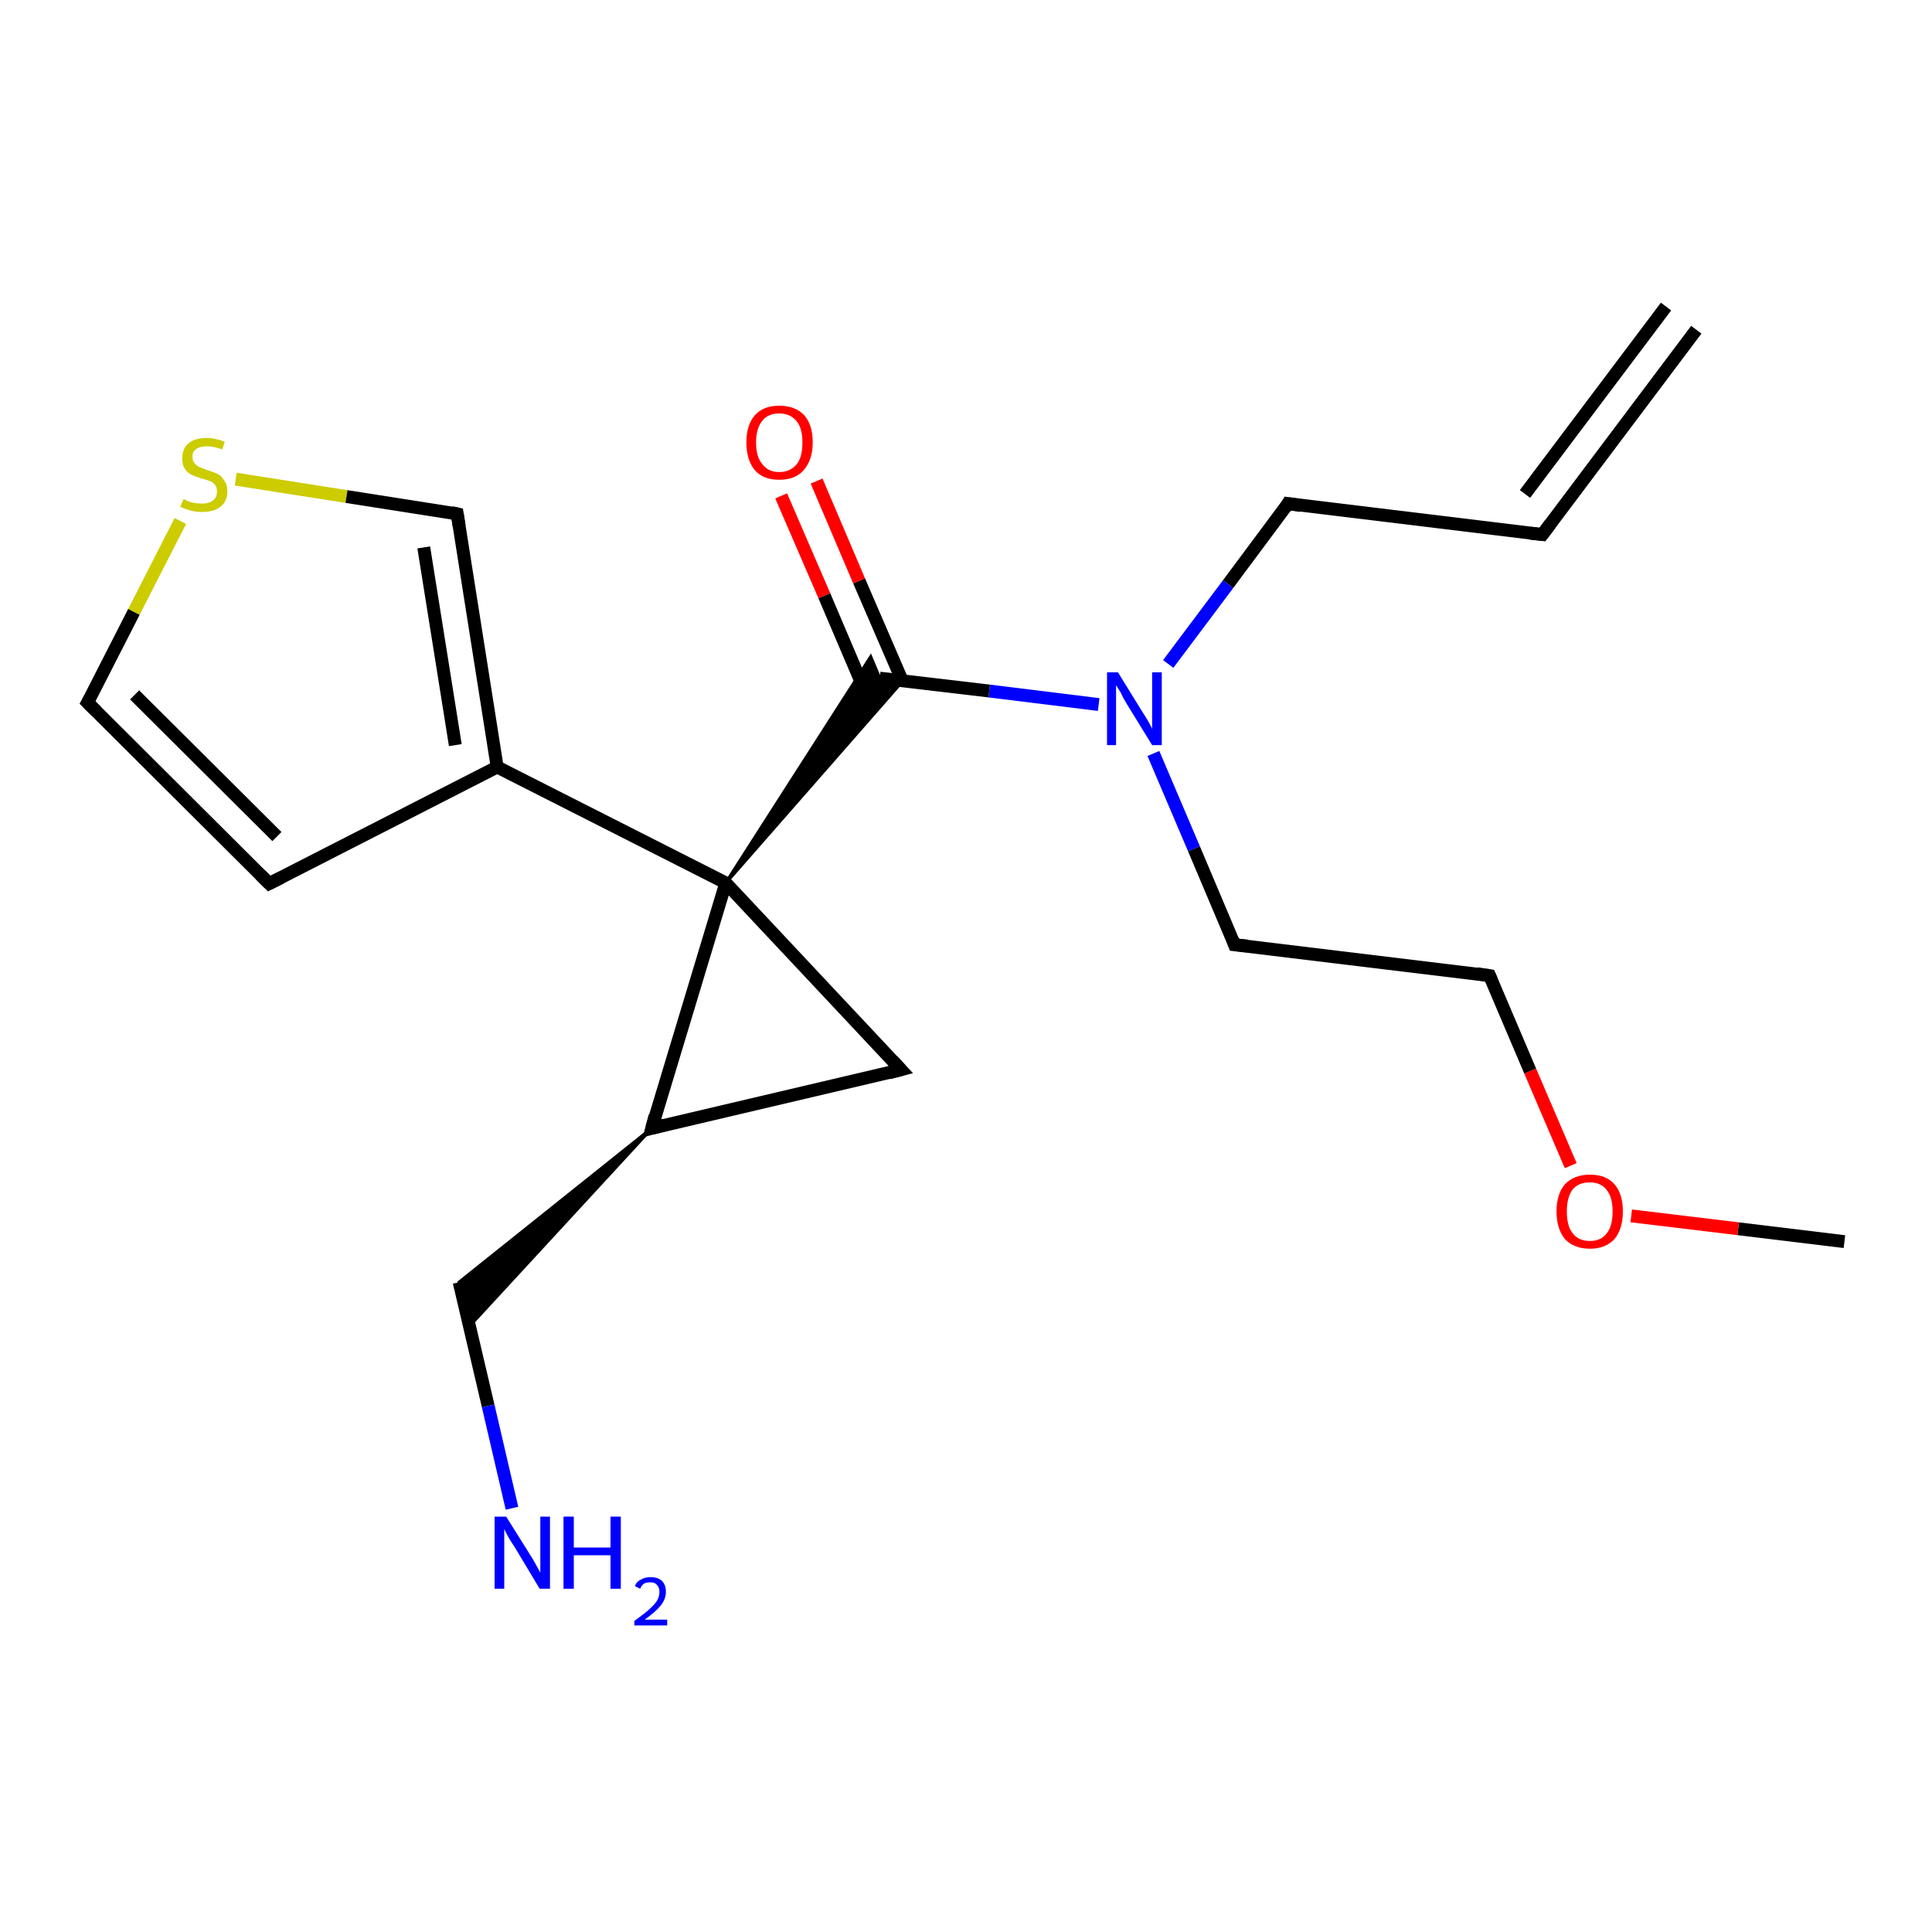 <?xml version='1.0' encoding='iso-8859-1'?>
<svg version='1.1' baseProfile='full'
              xmlns='http://www.w3.org/2000/svg'
                      xmlns:rdkit='http://www.rdkit.org/xml'
                      xmlns:xlink='http://www.w3.org/1999/xlink'
                  xml:space='preserve'
width='300px' height='300px' viewBox='0 0 300 300'>
<!-- END OF HEADER -->
<rect style='opacity:1.0;fill:#FFFFFF;stroke:none' width='300.0' height='300.0' x='0.0' y='0.0'> </rect>
<path class='bond-0 atom-0 atom-1' d='M 286.4,192.8 L 269.9,190.8' style='fill:none;fill-rule:evenodd;stroke:#000000;stroke-width:2.0px;stroke-linecap:butt;stroke-linejoin:miter;stroke-opacity:1' />
<path class='bond-0 atom-0 atom-1' d='M 269.9,190.8 L 253.3,188.8' style='fill:none;fill-rule:evenodd;stroke:#FF0000;stroke-width:2.0px;stroke-linecap:butt;stroke-linejoin:miter;stroke-opacity:1' />
<path class='bond-1 atom-1 atom-2' d='M 243.9,181.0 L 237.6,166.3' style='fill:none;fill-rule:evenodd;stroke:#FF0000;stroke-width:2.0px;stroke-linecap:butt;stroke-linejoin:miter;stroke-opacity:1' />
<path class='bond-1 atom-1 atom-2' d='M 237.6,166.3 L 231.3,151.5' style='fill:none;fill-rule:evenodd;stroke:#000000;stroke-width:2.0px;stroke-linecap:butt;stroke-linejoin:miter;stroke-opacity:1' />
<path class='bond-2 atom-2 atom-3' d='M 231.3,151.5 L 191.7,146.7' style='fill:none;fill-rule:evenodd;stroke:#000000;stroke-width:2.0px;stroke-linecap:butt;stroke-linejoin:miter;stroke-opacity:1' />
<path class='bond-3 atom-3 atom-4' d='M 191.7,146.7 L 185.4,131.8' style='fill:none;fill-rule:evenodd;stroke:#000000;stroke-width:2.0px;stroke-linecap:butt;stroke-linejoin:miter;stroke-opacity:1' />
<path class='bond-3 atom-3 atom-4' d='M 185.4,131.8 L 179.1,117.0' style='fill:none;fill-rule:evenodd;stroke:#0000FF;stroke-width:2.0px;stroke-linecap:butt;stroke-linejoin:miter;stroke-opacity:1' />
<path class='bond-4 atom-4 atom-5' d='M 181.4,103.1 L 190.7,90.7' style='fill:none;fill-rule:evenodd;stroke:#0000FF;stroke-width:2.0px;stroke-linecap:butt;stroke-linejoin:miter;stroke-opacity:1' />
<path class='bond-4 atom-4 atom-5' d='M 190.7,90.7 L 200.0,78.2' style='fill:none;fill-rule:evenodd;stroke:#000000;stroke-width:2.0px;stroke-linecap:butt;stroke-linejoin:miter;stroke-opacity:1' />
<path class='bond-5 atom-5 atom-6' d='M 200.0,78.2 L 239.5,83.0' style='fill:none;fill-rule:evenodd;stroke:#000000;stroke-width:2.0px;stroke-linecap:butt;stroke-linejoin:miter;stroke-opacity:1' />
<path class='bond-6 atom-6 atom-7' d='M 239.5,83.0 L 263.4,51.2' style='fill:none;fill-rule:evenodd;stroke:#000000;stroke-width:2.0px;stroke-linecap:butt;stroke-linejoin:miter;stroke-opacity:1' />
<path class='bond-6 atom-6 atom-7' d='M 236.8,76.7 L 258.7,47.6' style='fill:none;fill-rule:evenodd;stroke:#000000;stroke-width:2.0px;stroke-linecap:butt;stroke-linejoin:miter;stroke-opacity:1' />
<path class='bond-7 atom-4 atom-8' d='M 170.6,109.4 L 153.6,107.3' style='fill:none;fill-rule:evenodd;stroke:#0000FF;stroke-width:2.0px;stroke-linecap:butt;stroke-linejoin:miter;stroke-opacity:1' />
<path class='bond-7 atom-4 atom-8' d='M 153.6,107.3 L 136.6,105.3' style='fill:none;fill-rule:evenodd;stroke:#000000;stroke-width:2.0px;stroke-linecap:butt;stroke-linejoin:miter;stroke-opacity:1' />
<path class='bond-8 atom-8 atom-9' d='M 140.1,105.7 L 133.4,90.2' style='fill:none;fill-rule:evenodd;stroke:#000000;stroke-width:2.0px;stroke-linecap:butt;stroke-linejoin:miter;stroke-opacity:1' />
<path class='bond-8 atom-8 atom-9' d='M 133.4,90.2 L 126.8,74.7' style='fill:none;fill-rule:evenodd;stroke:#FF0000;stroke-width:2.0px;stroke-linecap:butt;stroke-linejoin:miter;stroke-opacity:1' />
<path class='bond-8 atom-8 atom-9' d='M 134.6,108.0 L 128.0,92.5' style='fill:none;fill-rule:evenodd;stroke:#000000;stroke-width:2.0px;stroke-linecap:butt;stroke-linejoin:miter;stroke-opacity:1' />
<path class='bond-8 atom-8 atom-9' d='M 128.0,92.5 L 121.3,77.0' style='fill:none;fill-rule:evenodd;stroke:#FF0000;stroke-width:2.0px;stroke-linecap:butt;stroke-linejoin:miter;stroke-opacity:1' />
<path class='bond-9 atom-10 atom-8' d='M 112.7,137.1 L 135.2,102.0 L 136.6,105.3 Z' style='fill:#000000;fill-rule:evenodd;fill-opacity:1;stroke:#000000;stroke-width:0.5px;stroke-linecap:butt;stroke-linejoin:miter;stroke-opacity:1;' />
<path class='bond-9 atom-10 atom-8' d='M 112.7,137.1 L 136.6,105.3 L 140.2,105.7 Z' style='fill:#000000;fill-rule:evenodd;fill-opacity:1;stroke:#000000;stroke-width:0.5px;stroke-linecap:butt;stroke-linejoin:miter;stroke-opacity:1;' />
<path class='bond-10 atom-10 atom-11' d='M 112.7,137.1 L 139.9,166.1' style='fill:none;fill-rule:evenodd;stroke:#000000;stroke-width:2.0px;stroke-linecap:butt;stroke-linejoin:miter;stroke-opacity:1' />
<path class='bond-11 atom-11 atom-12' d='M 139.9,166.1 L 101.2,175.2' style='fill:none;fill-rule:evenodd;stroke:#000000;stroke-width:2.0px;stroke-linecap:butt;stroke-linejoin:miter;stroke-opacity:1' />
<path class='bond-12 atom-12 atom-13' d='M 101.2,175.2 L 72.9,205.9 L 71.3,199.1 Z' style='fill:#000000;fill-rule:evenodd;fill-opacity:1;stroke:#000000;stroke-width:0.5px;stroke-linecap:butt;stroke-linejoin:miter;stroke-opacity:1;' />
<path class='bond-13 atom-13 atom-14' d='M 71.3,199.1 L 75.8,218.3' style='fill:none;fill-rule:evenodd;stroke:#000000;stroke-width:2.0px;stroke-linecap:butt;stroke-linejoin:miter;stroke-opacity:1' />
<path class='bond-13 atom-13 atom-14' d='M 75.8,218.3 L 79.5,234.2' style='fill:none;fill-rule:evenodd;stroke:#0000FF;stroke-width:2.0px;stroke-linecap:butt;stroke-linejoin:miter;stroke-opacity:1' />
<path class='bond-14 atom-10 atom-15' d='M 112.7,137.1 L 77.2,119.1' style='fill:none;fill-rule:evenodd;stroke:#000000;stroke-width:2.0px;stroke-linecap:butt;stroke-linejoin:miter;stroke-opacity:1' />
<path class='bond-15 atom-15 atom-16' d='M 77.2,119.1 L 41.8,137.2' style='fill:none;fill-rule:evenodd;stroke:#000000;stroke-width:2.0px;stroke-linecap:butt;stroke-linejoin:miter;stroke-opacity:1' />
<path class='bond-16 atom-16 atom-17' d='M 41.8,137.2 L 13.6,109.1' style='fill:none;fill-rule:evenodd;stroke:#000000;stroke-width:2.0px;stroke-linecap:butt;stroke-linejoin:miter;stroke-opacity:1' />
<path class='bond-16 atom-16 atom-17' d='M 43.0,129.9 L 20.9,107.9' style='fill:none;fill-rule:evenodd;stroke:#000000;stroke-width:2.0px;stroke-linecap:butt;stroke-linejoin:miter;stroke-opacity:1' />
<path class='bond-17 atom-17 atom-18' d='M 13.6,109.1 L 20.8,95.0' style='fill:none;fill-rule:evenodd;stroke:#000000;stroke-width:2.0px;stroke-linecap:butt;stroke-linejoin:miter;stroke-opacity:1' />
<path class='bond-17 atom-17 atom-18' d='M 20.8,95.0 L 28.0,80.9' style='fill:none;fill-rule:evenodd;stroke:#CCCC00;stroke-width:2.0px;stroke-linecap:butt;stroke-linejoin:miter;stroke-opacity:1' />
<path class='bond-18 atom-18 atom-19' d='M 36.6,74.4 L 53.8,77.1' style='fill:none;fill-rule:evenodd;stroke:#CCCC00;stroke-width:2.0px;stroke-linecap:butt;stroke-linejoin:miter;stroke-opacity:1' />
<path class='bond-18 atom-18 atom-19' d='M 53.8,77.1 L 71.0,79.8' style='fill:none;fill-rule:evenodd;stroke:#000000;stroke-width:2.0px;stroke-linecap:butt;stroke-linejoin:miter;stroke-opacity:1' />
<path class='bond-19 atom-12 atom-10' d='M 101.2,175.2 L 112.7,137.1' style='fill:none;fill-rule:evenodd;stroke:#000000;stroke-width:2.0px;stroke-linecap:butt;stroke-linejoin:miter;stroke-opacity:1' />
<path class='bond-20 atom-19 atom-15' d='M 71.0,79.8 L 77.2,119.1' style='fill:none;fill-rule:evenodd;stroke:#000000;stroke-width:2.0px;stroke-linecap:butt;stroke-linejoin:miter;stroke-opacity:1' />
<path class='bond-20 atom-19 atom-15' d='M 65.8,85.0 L 70.7,115.7' style='fill:none;fill-rule:evenodd;stroke:#000000;stroke-width:2.0px;stroke-linecap:butt;stroke-linejoin:miter;stroke-opacity:1' />
<path d='M 231.6,152.2 L 231.3,151.5 L 229.3,151.2' style='fill:none;stroke:#000000;stroke-width:2.0px;stroke-linecap:butt;stroke-linejoin:miter;stroke-opacity:1;' />
<path d='M 193.7,146.9 L 191.7,146.7 L 191.4,145.9' style='fill:none;stroke:#000000;stroke-width:2.0px;stroke-linecap:butt;stroke-linejoin:miter;stroke-opacity:1;' />
<path d='M 199.6,78.9 L 200.0,78.2 L 202.0,78.5' style='fill:none;stroke:#000000;stroke-width:2.0px;stroke-linecap:butt;stroke-linejoin:miter;stroke-opacity:1;' />
<path d='M 237.6,82.8 L 239.5,83.0 L 240.7,81.4' style='fill:none;stroke:#000000;stroke-width:2.0px;stroke-linecap:butt;stroke-linejoin:miter;stroke-opacity:1;' />
<path d='M 138.6,164.7 L 139.9,166.1 L 138.0,166.6' style='fill:none;stroke:#000000;stroke-width:2.0px;stroke-linecap:butt;stroke-linejoin:miter;stroke-opacity:1;' />
<path d='M 103.1,174.7 L 101.2,175.2 L 101.7,173.3' style='fill:none;stroke:#000000;stroke-width:2.0px;stroke-linecap:butt;stroke-linejoin:miter;stroke-opacity:1;' />
<path d='M 43.6,136.3 L 41.8,137.2 L 40.4,135.8' style='fill:none;stroke:#000000;stroke-width:2.0px;stroke-linecap:butt;stroke-linejoin:miter;stroke-opacity:1;' />
<path d='M 15.0,110.5 L 13.6,109.1 L 14.0,108.4' style='fill:none;stroke:#000000;stroke-width:2.0px;stroke-linecap:butt;stroke-linejoin:miter;stroke-opacity:1;' />
<path d='M 70.1,79.6 L 71.0,79.8 L 71.3,81.7' style='fill:none;stroke:#000000;stroke-width:2.0px;stroke-linecap:butt;stroke-linejoin:miter;stroke-opacity:1;' />
<path class='atom-1' d='M 241.7 188.1
Q 241.7 185.4, 243.0 183.9
Q 244.4 182.4, 246.9 182.4
Q 249.4 182.4, 250.7 183.9
Q 252.0 185.4, 252.0 188.1
Q 252.0 190.8, 250.7 192.4
Q 249.3 193.9, 246.9 193.9
Q 244.4 193.9, 243.0 192.4
Q 241.7 190.8, 241.7 188.1
M 246.9 192.7
Q 248.6 192.7, 249.5 191.5
Q 250.4 190.4, 250.4 188.1
Q 250.4 185.9, 249.5 184.8
Q 248.6 183.6, 246.9 183.6
Q 245.1 183.6, 244.2 184.7
Q 243.3 185.9, 243.3 188.1
Q 243.3 190.4, 244.2 191.5
Q 245.1 192.7, 246.9 192.7
' fill='#FF0000'/>
<path class='atom-4' d='M 173.6 104.4
L 177.3 110.4
Q 177.7 111.0, 178.3 112.0
Q 178.9 113.1, 178.9 113.2
L 178.9 104.4
L 180.4 104.4
L 180.4 115.7
L 178.9 115.7
L 174.9 109.2
Q 174.4 108.4, 174.0 107.5
Q 173.5 106.7, 173.3 106.4
L 173.3 115.7
L 171.9 115.7
L 171.9 104.4
L 173.6 104.4
' fill='#0000FF'/>
<path class='atom-9' d='M 115.9 68.7
Q 115.9 66.0, 117.2 64.5
Q 118.5 63.0, 121.0 63.0
Q 123.5 63.0, 124.9 64.5
Q 126.2 66.0, 126.2 68.7
Q 126.2 71.4, 124.8 73.0
Q 123.5 74.5, 121.0 74.5
Q 118.5 74.5, 117.2 73.0
Q 115.9 71.4, 115.9 68.7
M 121.0 73.3
Q 122.7 73.3, 123.7 72.1
Q 124.6 71.0, 124.6 68.7
Q 124.6 66.5, 123.7 65.4
Q 122.7 64.2, 121.0 64.2
Q 119.3 64.2, 118.4 65.3
Q 117.4 66.5, 117.4 68.7
Q 117.4 71.0, 118.4 72.1
Q 119.3 73.3, 121.0 73.3
' fill='#FF0000'/>
<path class='atom-14' d='M 78.6 235.5
L 82.3 241.4
Q 82.7 242.0, 83.3 243.1
Q 83.9 244.2, 83.9 244.2
L 83.9 235.5
L 85.4 235.5
L 85.4 246.7
L 83.8 246.7
L 79.9 240.2
Q 79.4 239.5, 78.9 238.6
Q 78.4 237.7, 78.3 237.4
L 78.3 246.7
L 76.8 246.7
L 76.8 235.5
L 78.6 235.5
' fill='#0000FF'/>
<path class='atom-14' d='M 87.5 235.5
L 89.1 235.5
L 89.1 240.3
L 94.8 240.3
L 94.8 235.5
L 96.4 235.5
L 96.4 246.7
L 94.8 246.7
L 94.8 241.5
L 89.1 241.5
L 89.1 246.7
L 87.5 246.7
L 87.5 235.5
' fill='#0000FF'/>
<path class='atom-14' d='M 98.6 246.3
Q 98.8 245.6, 99.5 245.3
Q 100.1 244.9, 101.0 244.9
Q 102.2 244.9, 102.8 245.5
Q 103.4 246.1, 103.4 247.2
Q 103.4 248.3, 102.6 249.3
Q 101.8 250.3, 100.1 251.5
L 103.6 251.5
L 103.6 252.4
L 98.5 252.4
L 98.5 251.7
Q 99.9 250.7, 100.7 250.0
Q 101.6 249.2, 102.0 248.6
Q 102.4 247.9, 102.4 247.2
Q 102.4 246.5, 102.0 246.1
Q 101.7 245.7, 101.0 245.7
Q 100.4 245.7, 100.0 245.9
Q 99.6 246.2, 99.4 246.7
L 98.6 246.3
' fill='#0000FF'/>
<path class='atom-18' d='M 28.5 77.5
Q 28.6 77.5, 29.1 77.8
Q 29.6 78.0, 30.2 78.1
Q 30.8 78.2, 31.4 78.2
Q 32.4 78.2, 33.1 77.7
Q 33.7 77.2, 33.7 76.3
Q 33.7 75.7, 33.4 75.3
Q 33.1 74.9, 32.6 74.7
Q 32.1 74.5, 31.3 74.3
Q 30.3 74.0, 29.7 73.7
Q 29.1 73.4, 28.7 72.8
Q 28.3 72.2, 28.3 71.2
Q 28.3 69.7, 29.2 68.9
Q 30.2 68.0, 32.1 68.0
Q 33.4 68.0, 34.9 68.6
L 34.5 69.8
Q 33.2 69.3, 32.2 69.3
Q 31.1 69.3, 30.5 69.7
Q 29.8 70.2, 29.9 71.0
Q 29.9 71.6, 30.2 71.9
Q 30.5 72.3, 30.9 72.5
Q 31.4 72.7, 32.2 73.0
Q 33.2 73.3, 33.8 73.6
Q 34.4 73.9, 34.8 74.6
Q 35.3 75.2, 35.3 76.3
Q 35.3 77.9, 34.2 78.7
Q 33.2 79.5, 31.4 79.5
Q 30.4 79.5, 29.7 79.3
Q 28.9 79.1, 28.0 78.7
L 28.5 77.5
' fill='#CCCC00'/>
</svg>
